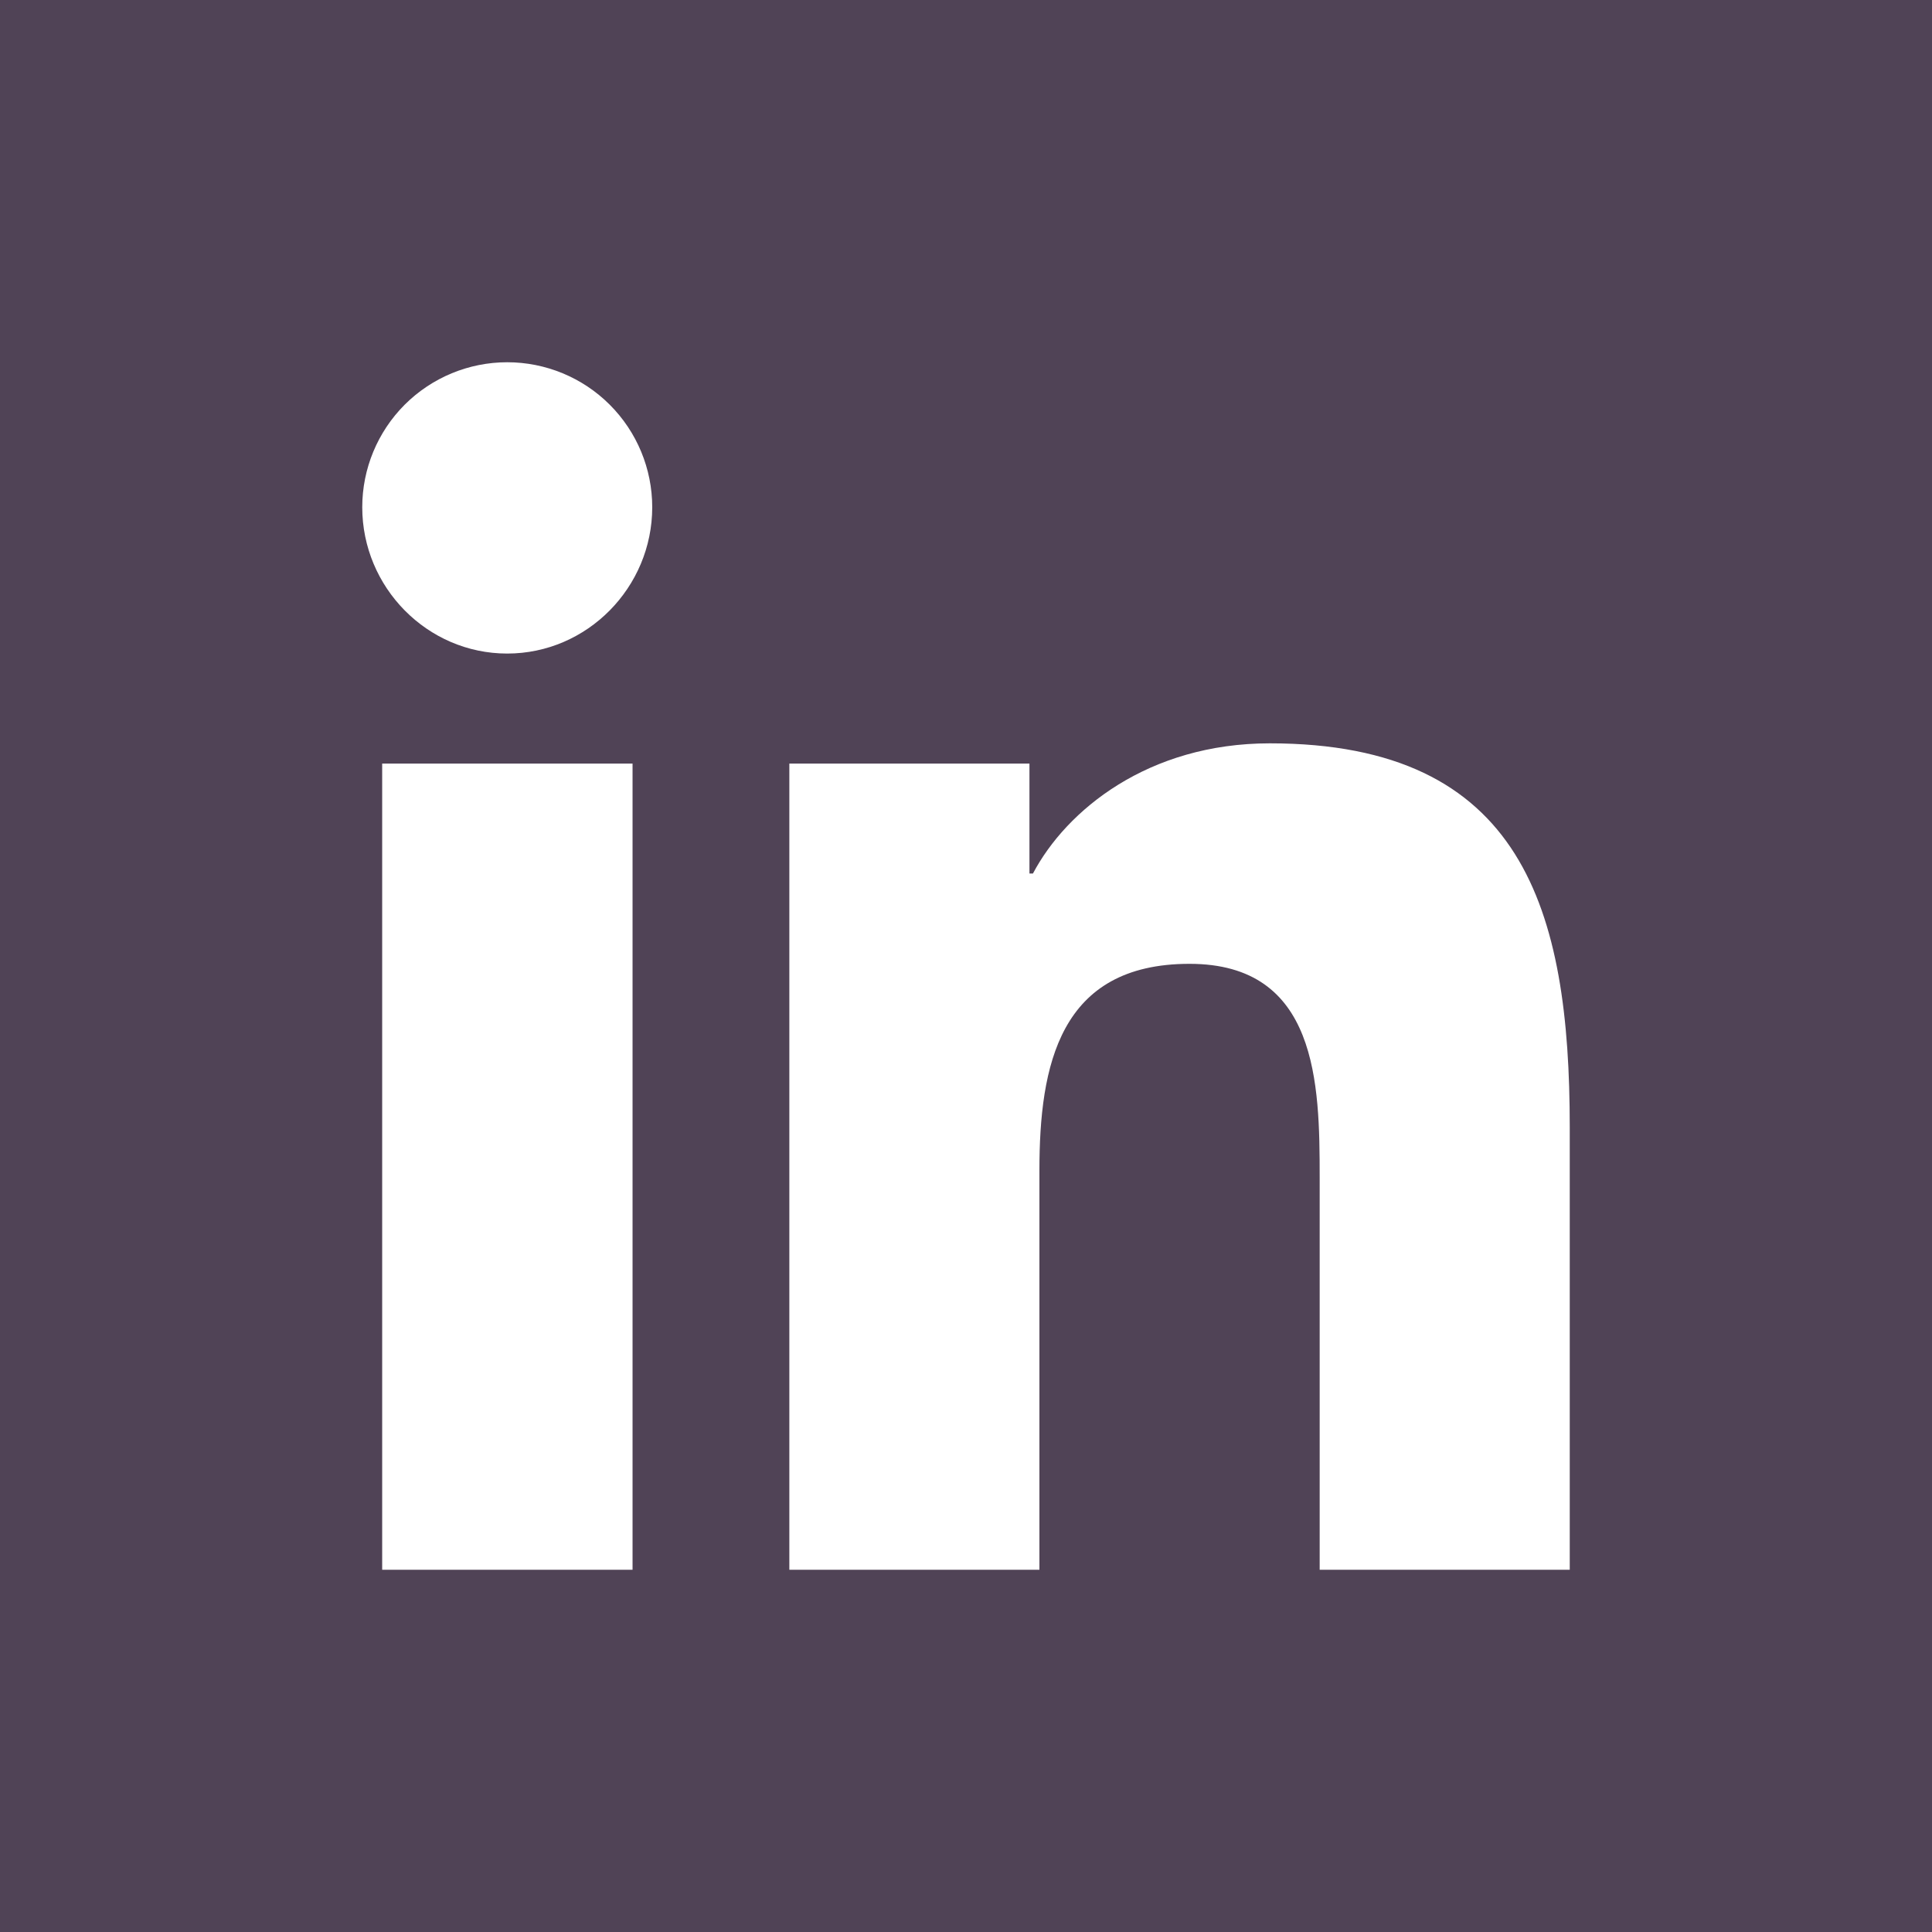 <?xml version="1.0" encoding="UTF-8"?> <svg xmlns="http://www.w3.org/2000/svg" width="32" height="32" viewBox="0 0 32 32" fill="none"><rect width="32" height="32" fill="#504356"></rect><path d="M10.477 26H6.33V12.647H10.477V26ZM8.401 10.825C7.075 10.825 6 9.727 6 8.401C6 7.764 6.253 7.154 6.703 6.703C7.154 6.253 7.764 6 8.401 6C9.038 6 9.649 6.253 10.099 6.703C10.55 7.154 10.803 7.764 10.803 8.401C10.803 9.727 9.727 10.825 8.401 10.825ZM25.995 26H21.858V19.5C21.858 17.95 21.827 15.964 19.702 15.964C17.546 15.964 17.216 17.647 17.216 19.388V26H13.074V12.647H17.051V14.468H17.109C17.663 13.419 19.015 12.312 21.032 12.312C25.229 12.312 26 15.075 26 18.665V26H25.995Z" fill="white"></path></svg> 